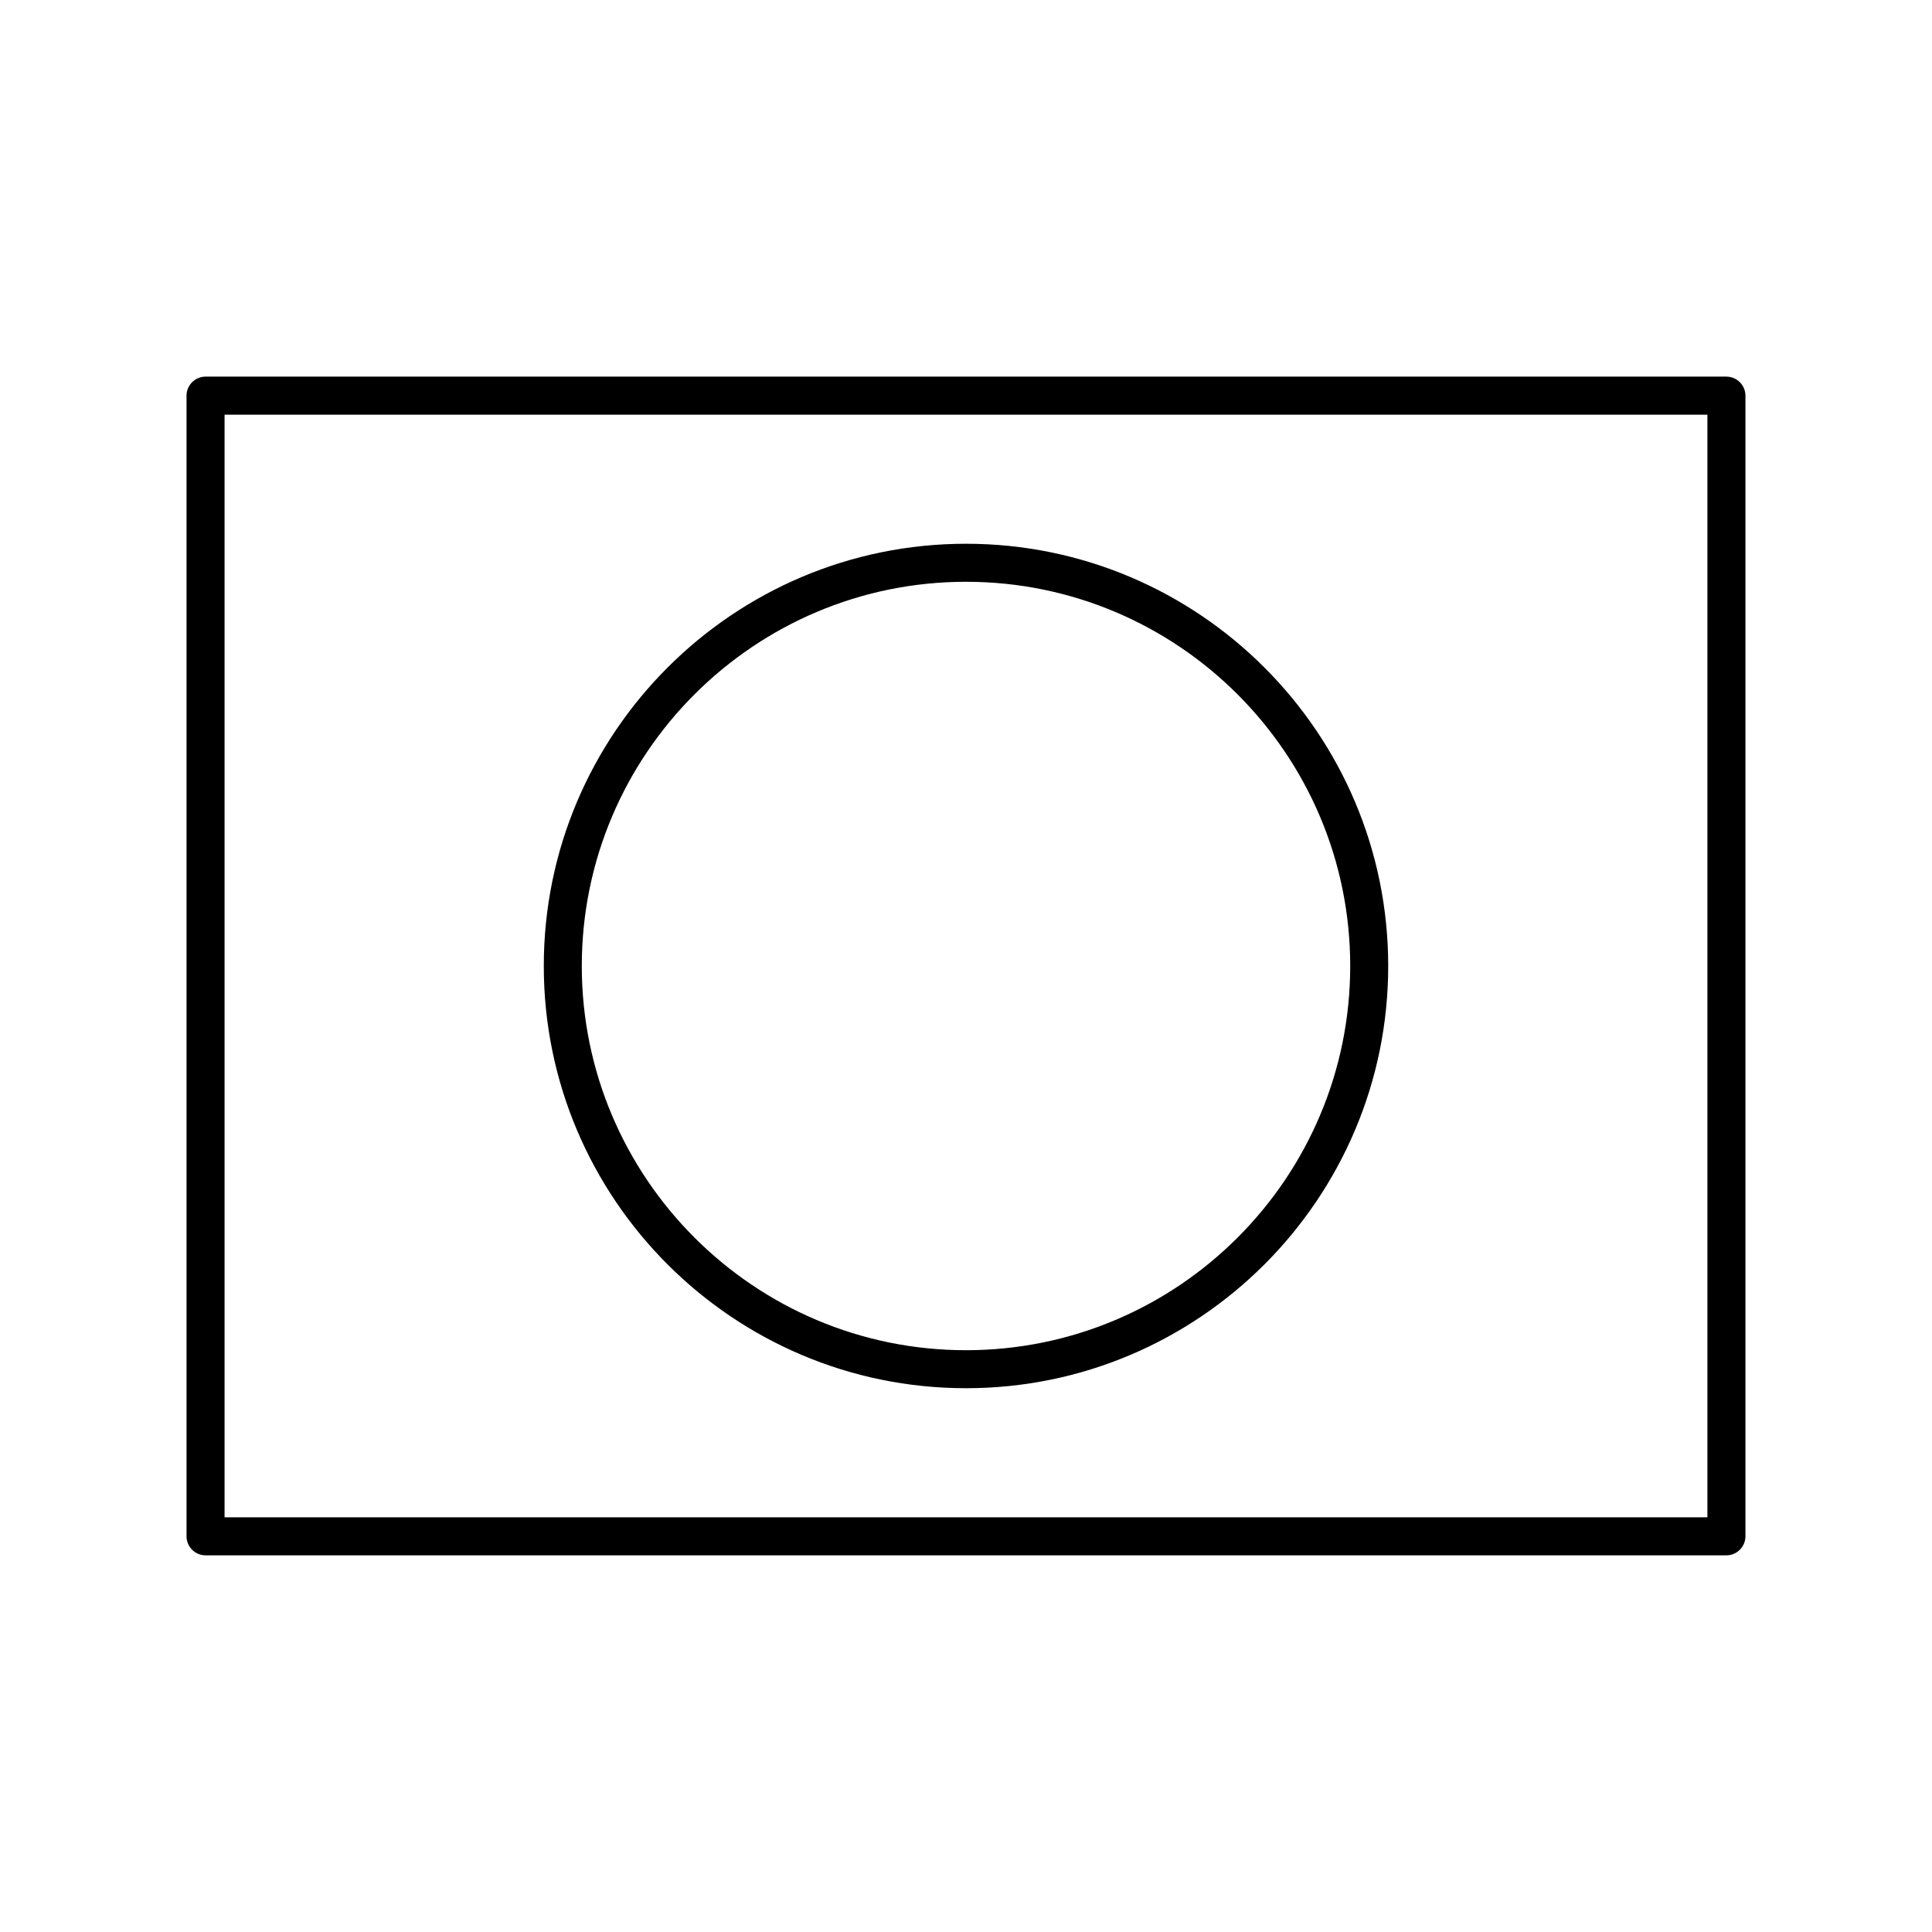<?xml version="1.0" encoding="UTF-8"?>
<!-- Uploaded to: SVG Repo, www.svgrepo.com, Generator: SVG Repo Mixer Tools -->
<svg fill="#000000" width="800px" height="800px" version="1.1" viewBox="144 144 512 512" xmlns="http://www.w3.org/2000/svg">
 <g>
  <path d="m601.52 556.18h-403.05c-2.769 0-5.039-2.266-5.039-5.039v-302.29c0-2.769 2.266-5.039 5.039-5.039h403.05c2.769 0 5.039 2.266 5.039 5.039v302.29c-0.004 2.773-2.269 5.039-5.039 5.039zm-398.01-10.078h392.97v-292.21h-392.97z"/>
  <path d="m400 511.89c-61.715 0-111.89-50.18-111.89-111.89-0.004-61.719 50.176-111.9 111.89-111.9 61.715 0 111.89 50.18 111.89 111.9 0 61.715-50.18 111.89-111.89 111.89zm0-213.71c-56.176 0-101.82 45.695-101.82 101.82 0 56.121 45.645 101.82 101.82 101.82 56.172 0 101.82-45.648 101.82-101.82 0-56.176-45.648-101.82-101.82-101.82z"/>
 </g>
</svg>